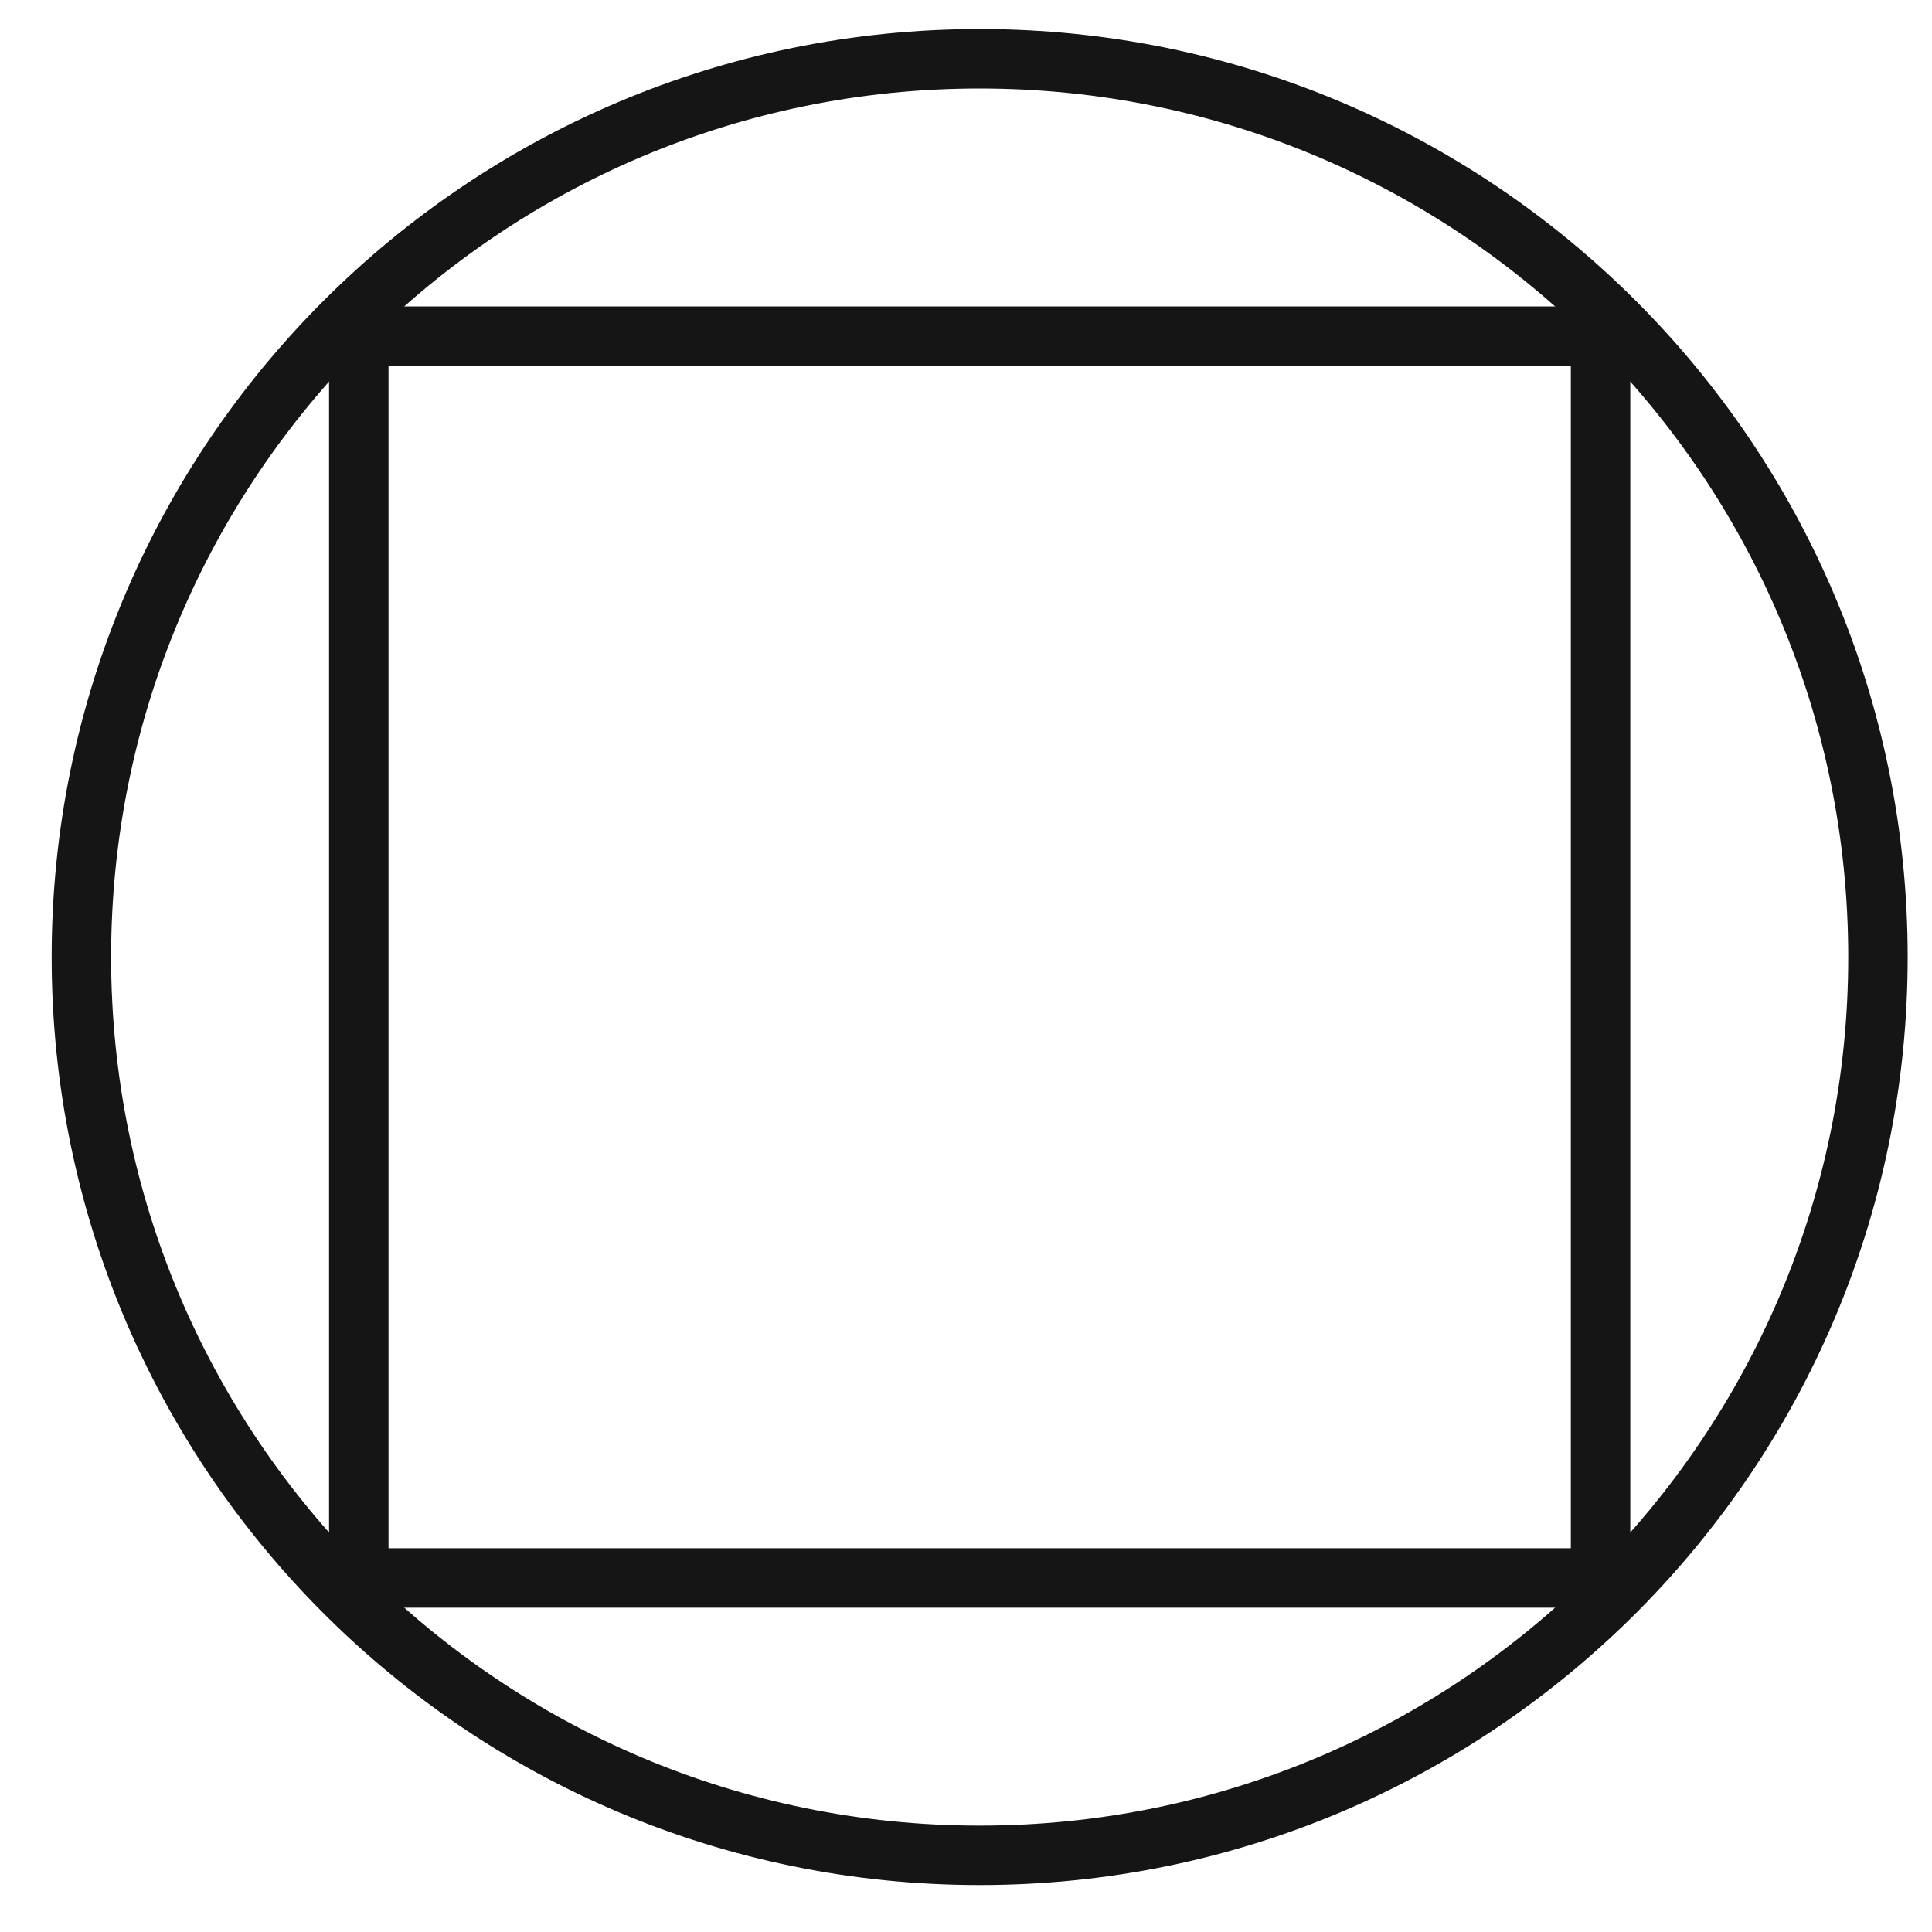 <svg width="65" height="65" viewBox="0 0 65 65" fill="none" xmlns="http://www.w3.org/2000/svg">
<g clip-path="url(#clip0_196_899)">
<path d="M53.849 53.089H12.071V11.31H53.849V53.089Z" stroke="#151515" stroke-width="2"/>
<path d="M32.96 1.977C49.651 1.977 63.182 15.508 63.182 32.199C63.182 48.89 49.651 62.421 32.96 62.421C16.269 62.421 2.738 48.89 2.738 32.199C2.738 15.508 16.269 1.977 32.96 1.977Z" stroke="#151515" stroke-width="2"/>
</g>
<defs>
<clipPath id="clip0_196_899">
<rect width="64" height="64" fill="white" transform="translate(0.96 0.199)"/>
</clipPath>
</defs>
</svg>
